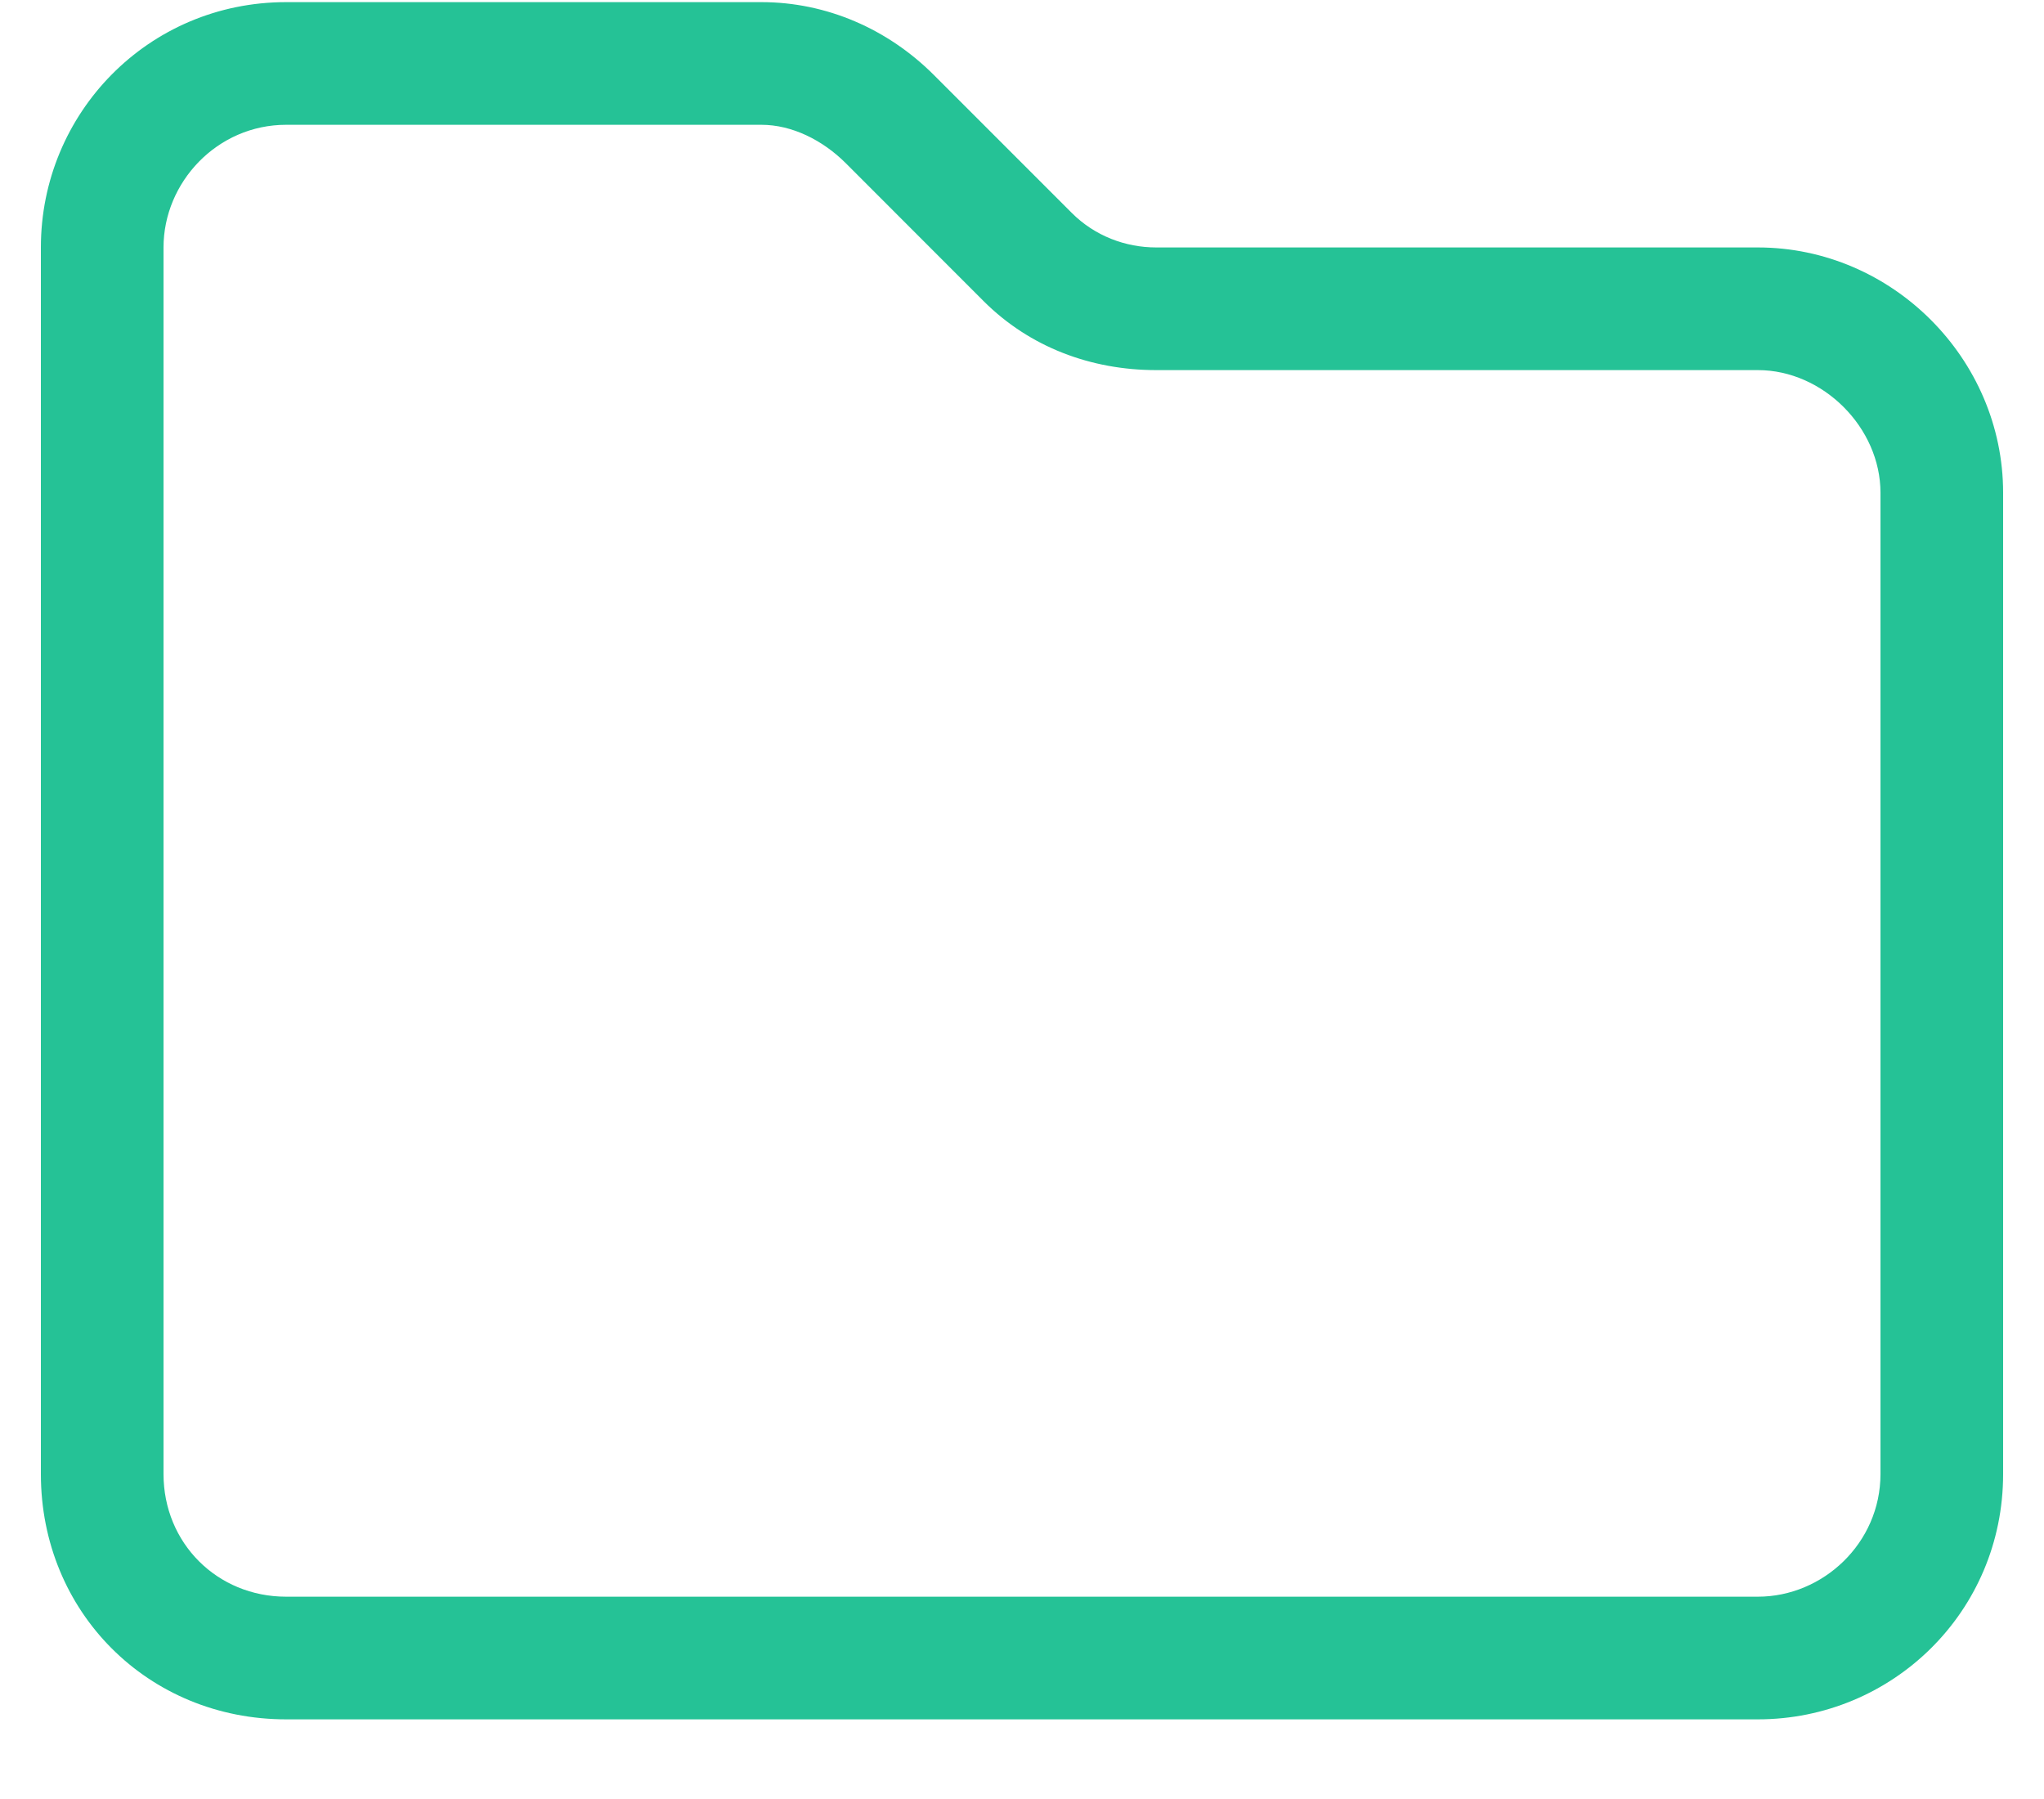<svg width="25" height="22" viewBox="0 0 25 22" fill="none" xmlns="http://www.w3.org/2000/svg"><path d="M3.5 1.526C2.656 1.526 2 2.229 2 3.026V18.026C2 18.87 2.656 19.526 3.5 19.526H21.5C22.297 19.526 23 18.87 23 18.026V6.026C23 5.229 22.297 4.526 21.5 4.526H14.141C13.344 4.526 12.594 4.245 12.031 3.683L10.344 1.995C10.062 1.714 9.688 1.526 9.312 1.526H3.5ZM0.5 3.026C0.5 1.386 1.812 0.026 3.5 0.026H9.312C10.109 0.026 10.859 0.354 11.422 0.917L13.109 2.604C13.391 2.886 13.766 3.026 14.141 3.026H21.5C23.141 3.026 24.5 4.386 24.5 6.026V18.026C24.5 19.714 23.141 21.026 21.5 21.026H3.5C1.812 21.026 0.5 19.714 0.5 18.026V3.026Z" fill="#25C296"/></svg>
